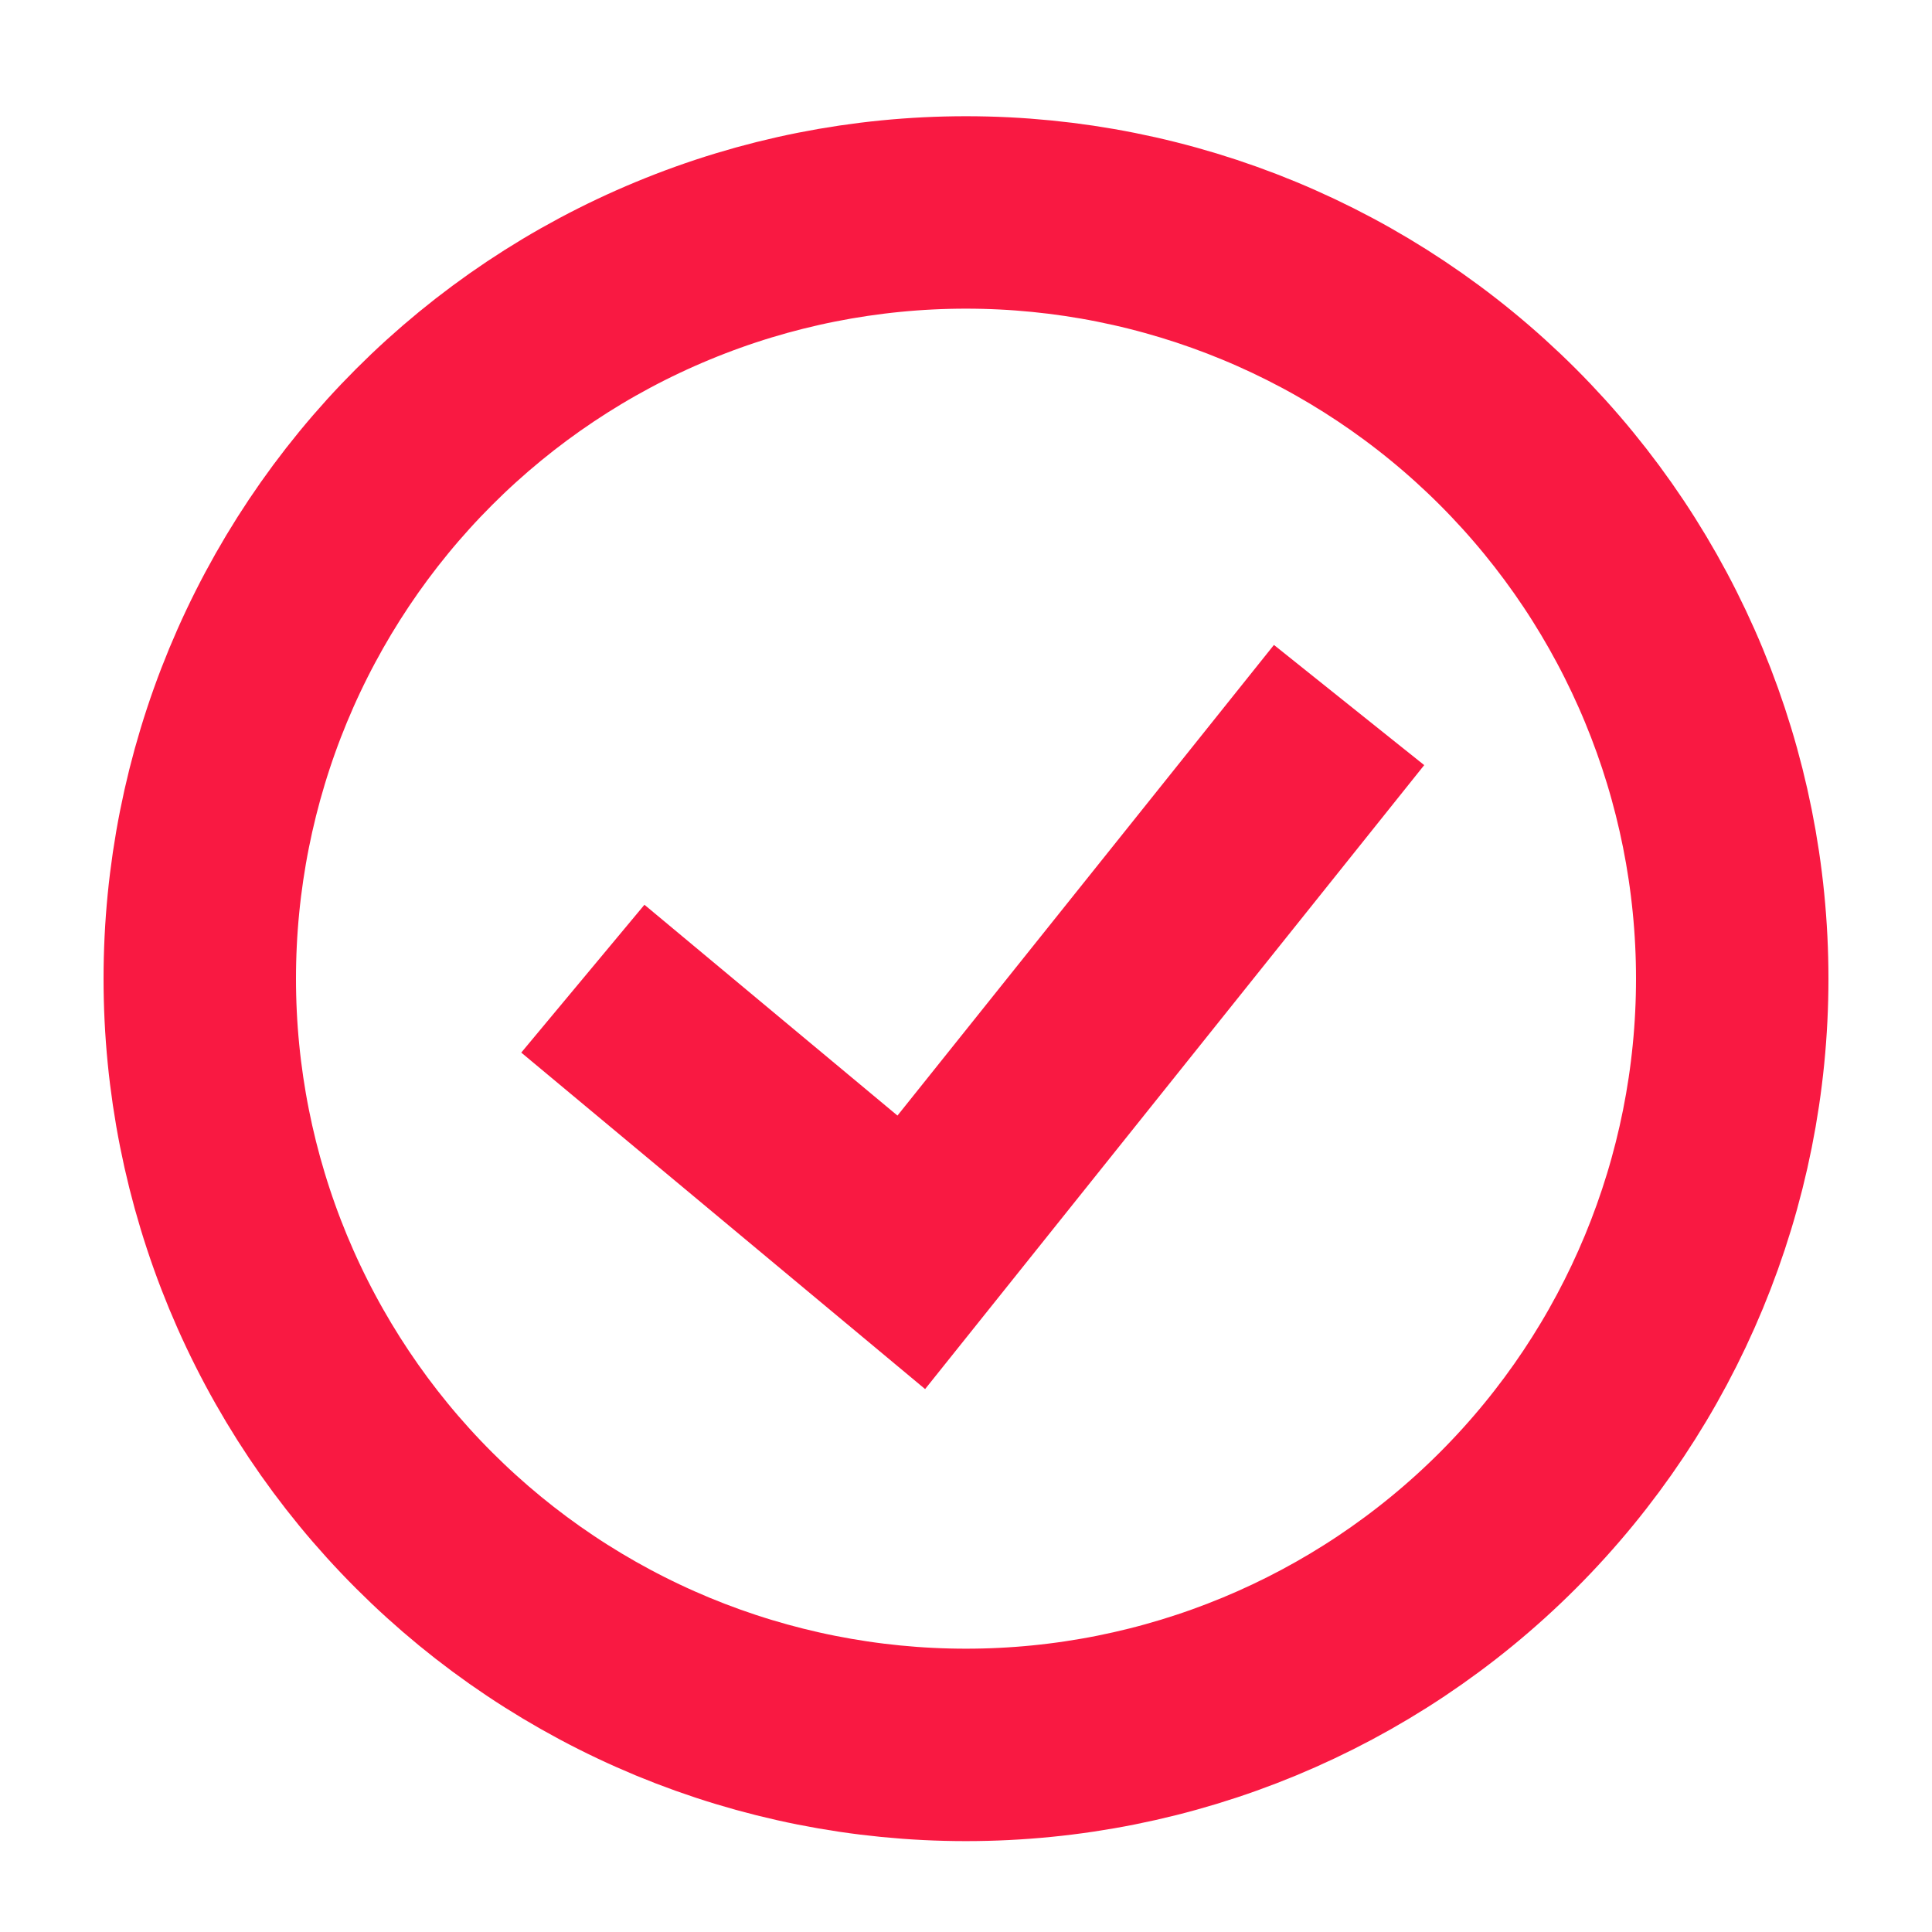 <svg width="25" height="25" viewBox="0 0 25 25" fill="none" xmlns="http://www.w3.org/2000/svg">
<path d="M7.542 12.664L11.792 16.205L17.457 9.123M12.5 22.579C11.198 22.579 9.909 22.323 8.706 21.825C7.503 21.326 6.41 20.596 5.489 19.675C4.568 18.755 3.838 17.662 3.339 16.459C2.841 15.256 2.585 13.966 2.585 12.664C2.585 11.362 2.841 10.073 3.339 8.87C3.838 7.667 4.568 6.574 5.489 5.653C6.41 4.732 7.503 4.002 8.706 3.504C9.909 3.005 11.198 2.749 12.5 2.749C15.13 2.749 17.651 3.794 19.511 5.653C21.37 7.513 22.415 10.034 22.415 12.664C22.415 15.294 21.37 17.816 19.511 19.675C17.651 21.535 15.13 22.579 12.5 22.579Z" stroke="#F91942" stroke-width="2.49"/>
</svg>
